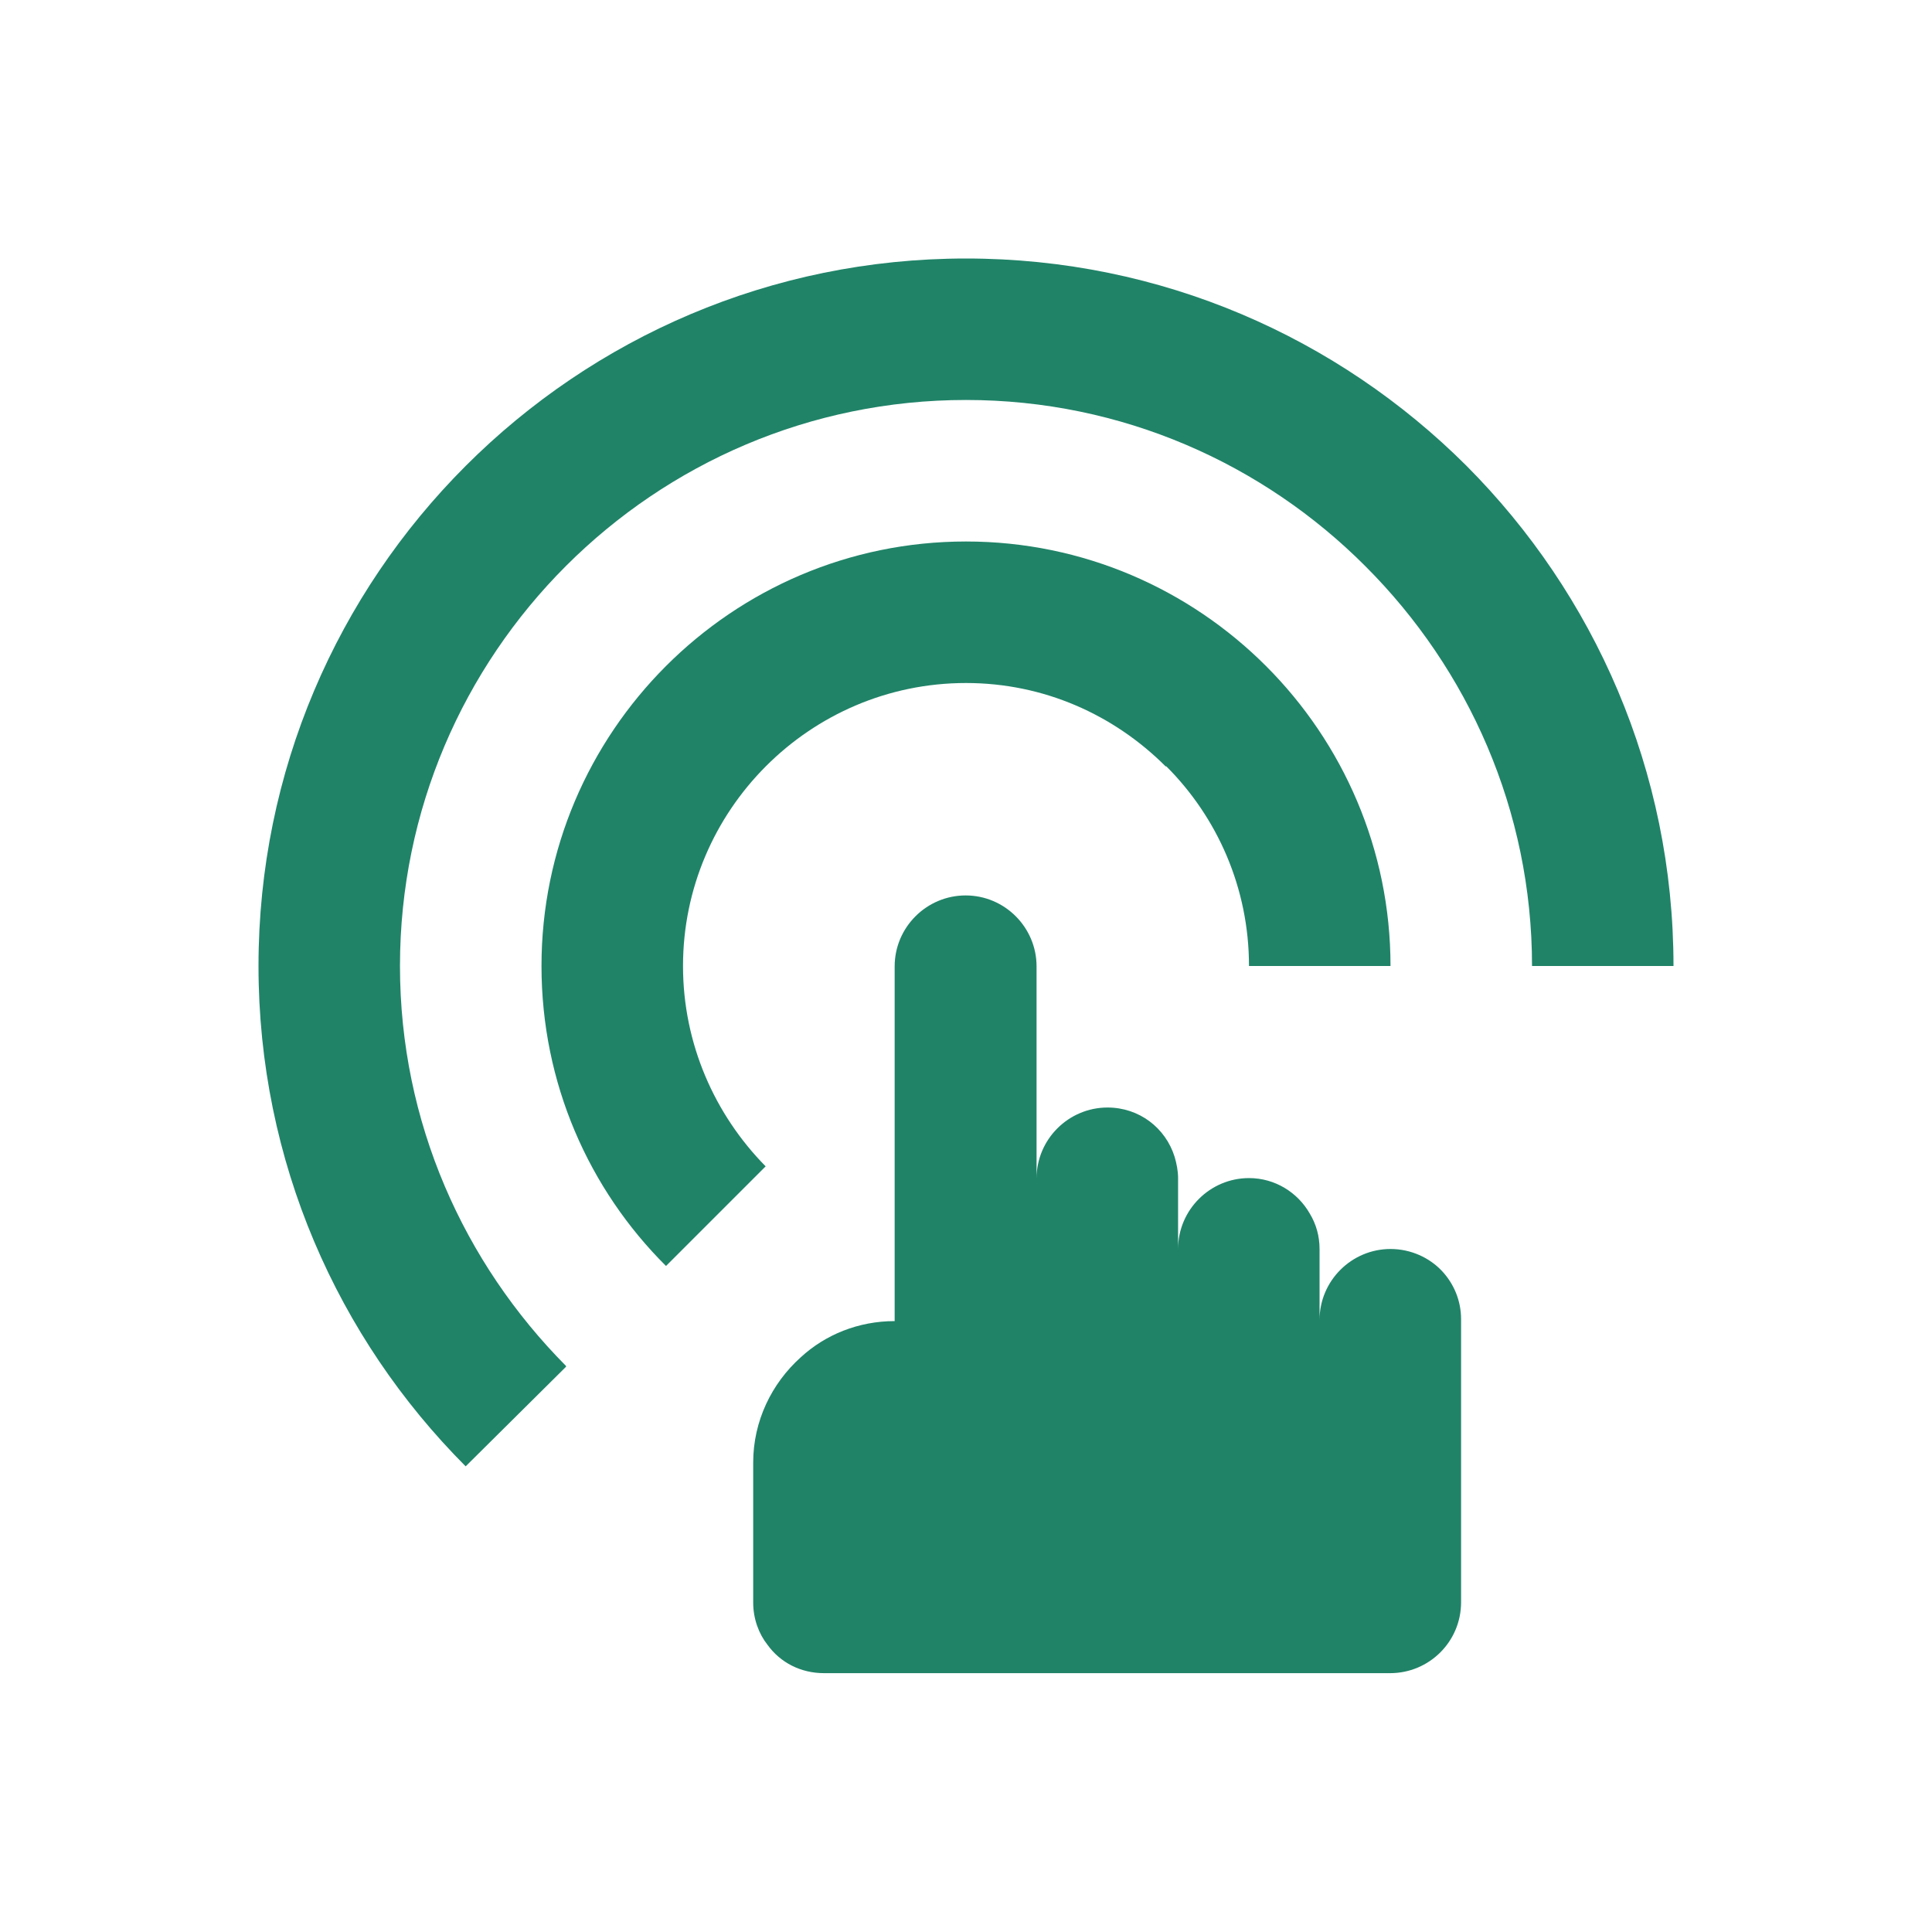 <svg width="40" height="40" viewBox="0 0 40 40" fill="none" xmlns="http://www.w3.org/2000/svg">
<path d="M28.789 25.859C27.984 25.859 27.32 26.516 27.32 27.328V25.859C27.32 25.594 27.25 25.344 27.117 25.125C26.867 24.688 26.398 24.391 25.859 24.391C25.055 24.391 24.391 25.047 24.391 25.859V24.391C24.391 24.242 24.359 24.086 24.32 23.953C24.133 23.352 23.586 22.93 22.93 22.93C22.125 22.93 21.461 23.586 21.461 24.398V20.008C21.461 19.203 20.805 18.539 19.992 18.539C19.188 18.539 18.523 19.195 18.523 20.008V27.352C17.773 27.352 17.086 27.633 16.578 28.102C15.977 28.641 15.594 29.422 15.594 30.281V33.18C15.594 33.516 15.711 33.828 15.891 34.055C16.156 34.422 16.578 34.641 17.062 34.641H28.781C29.586 34.641 30.25 33.992 30.25 33.172V27.312C30.25 26.93 30.102 26.578 29.852 26.312C29.594 26.039 29.211 25.859 28.789 25.859Z" fill="#208368"></path>
<path d="M20 14.141C21.609 14.141 23.062 14.797 24.133 15.867H24.148C25.203 16.922 25.859 18.383 25.859 20H28.789C28.789 17.586 27.805 15.383 26.211 13.789C24.625 12.203 22.43 11.211 20 11.211C15.148 11.211 11.211 15.164 11.211 20C11.211 22.43 12.195 24.625 13.789 26.211L15.852 24.148C14.797 23.078 14.141 21.609 14.141 20C14.141 16.781 16.766 14.141 20 14.141Z" fill="#208368"></path>
<path d="M30.359 9.641C27.703 6.992 24.047 5.352 20 5.352C11.914 5.352 5.352 11.914 5.352 20C5.352 24.047 6.992 27.703 9.641 30.359L11.719 28.297V28.281C9.602 26.148 8.281 23.234 8.281 20C8.281 13.539 13.539 8.281 20 8.281C23.227 8.281 26.156 9.602 28.273 11.727C30.398 13.852 31.719 16.781 31.719 20H34.648C34.648 15.961 33.008 12.297 30.359 9.641Z" fill="#208368"></path>
</svg>
